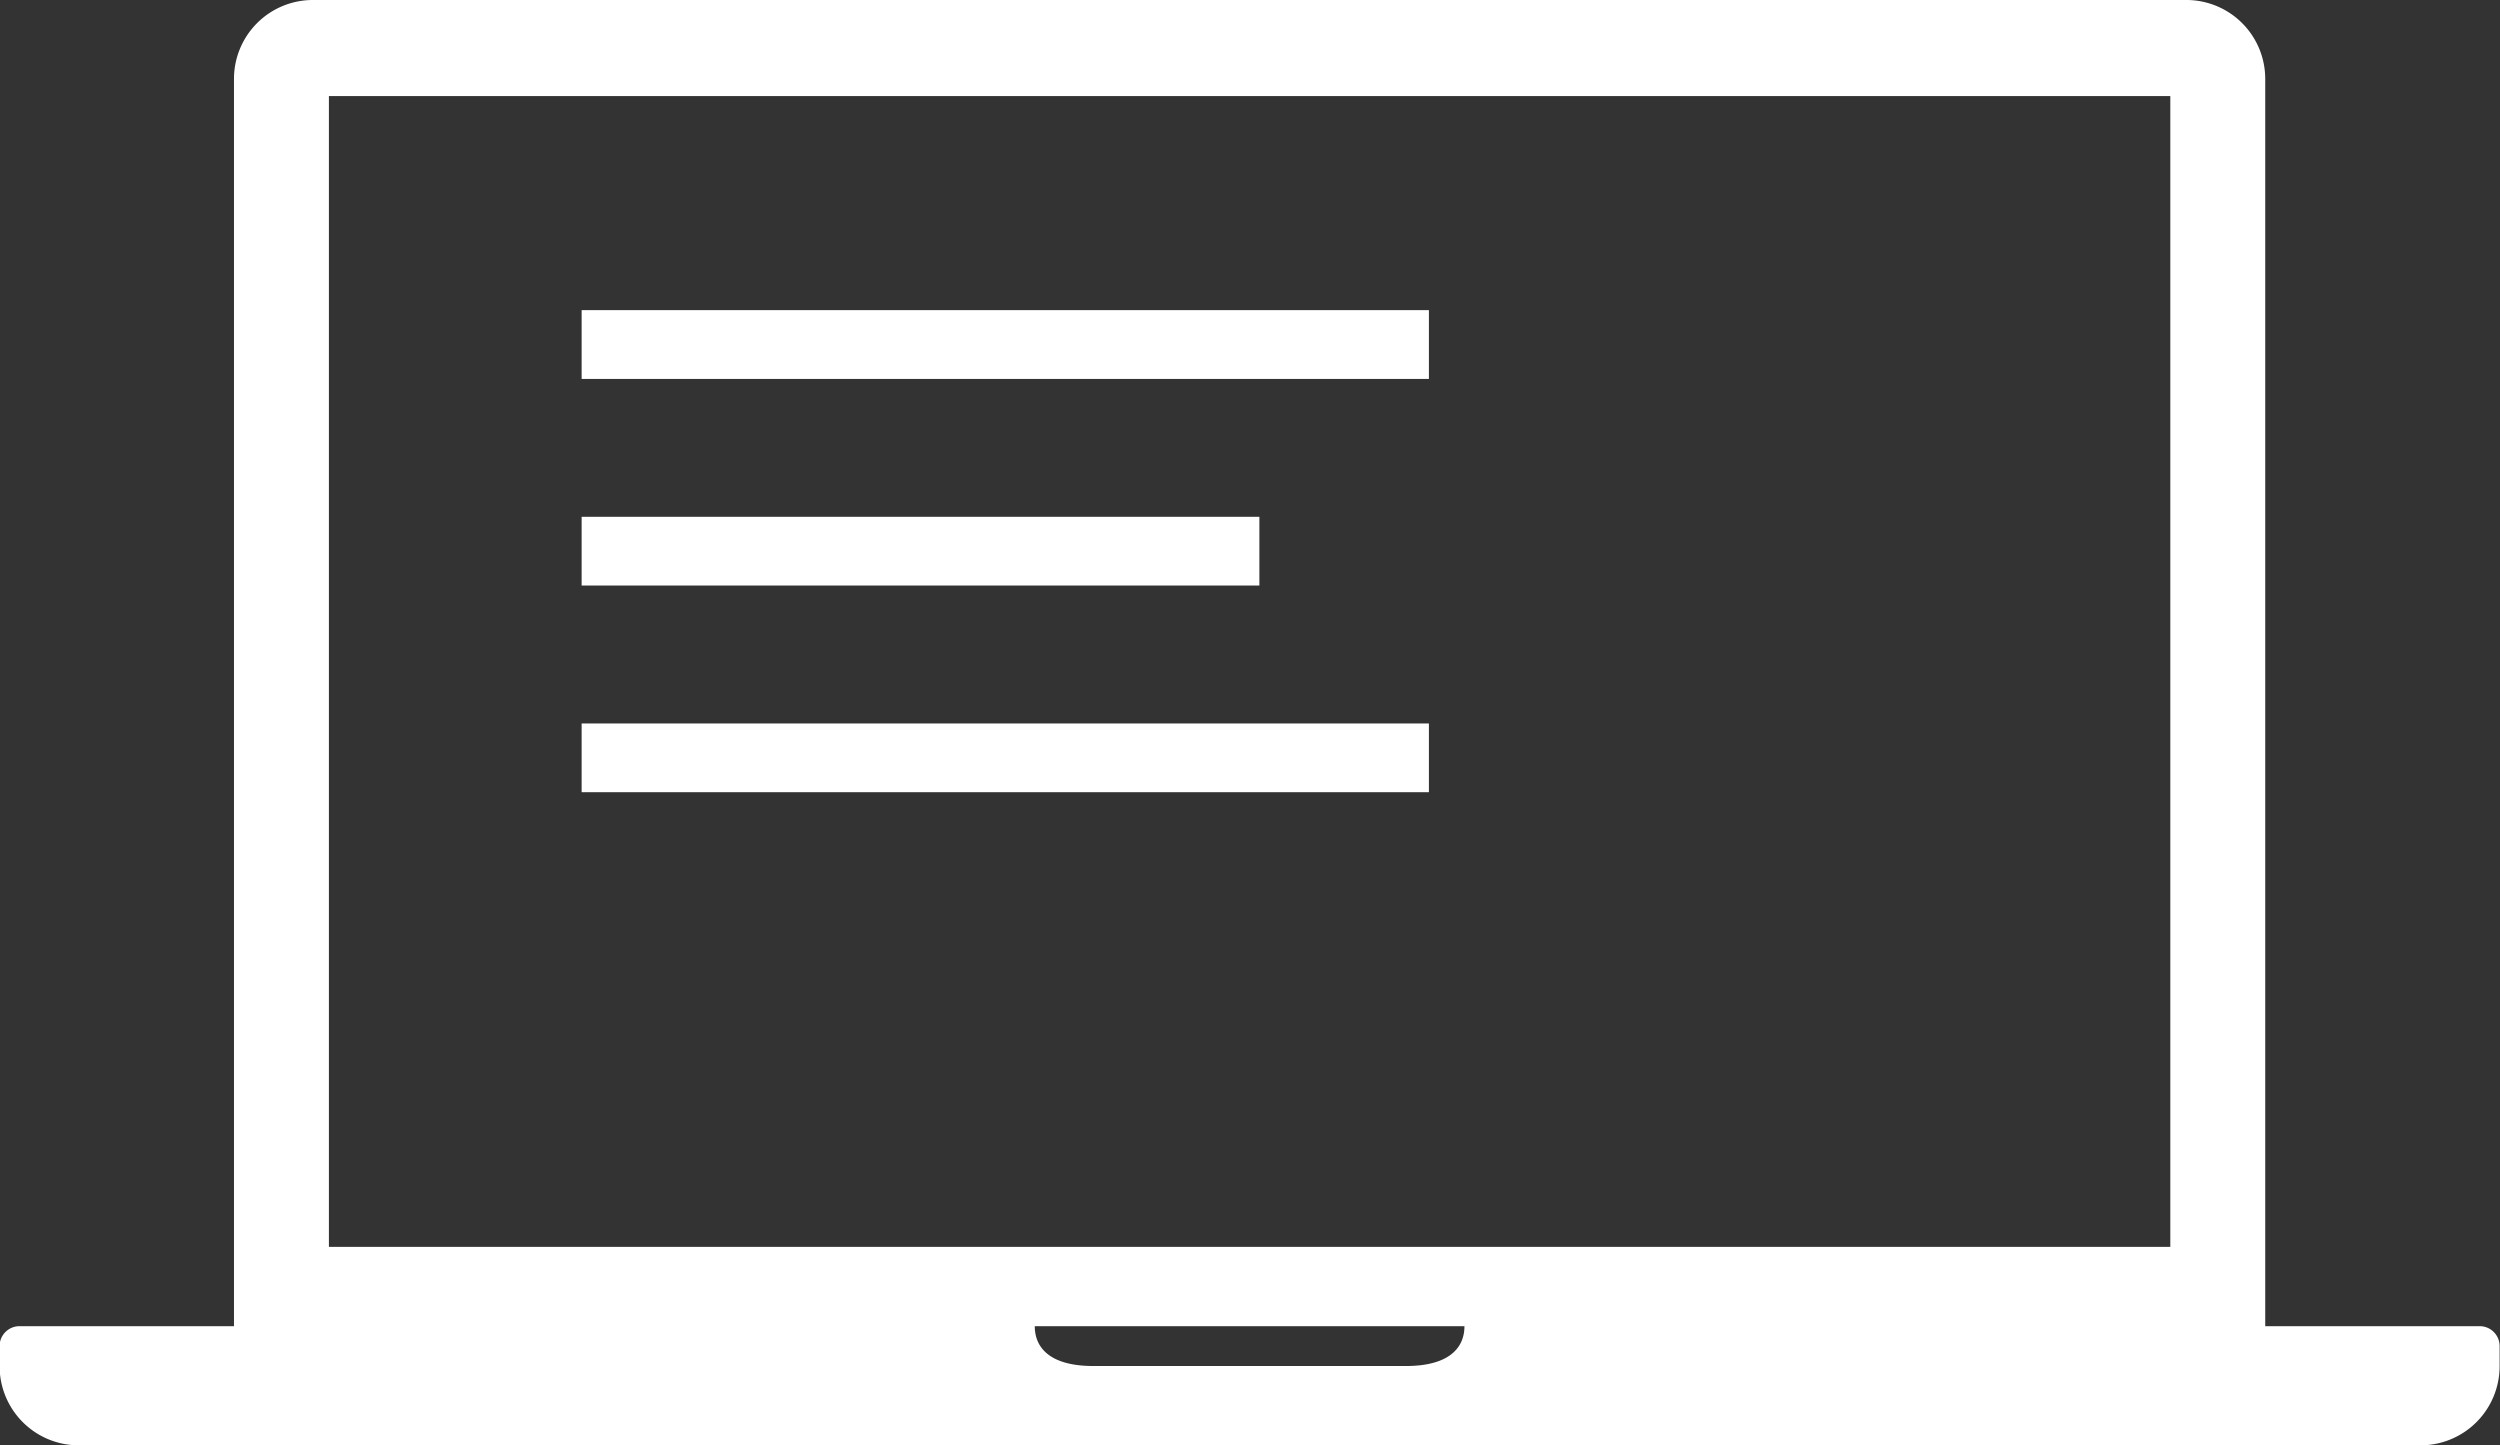 <svg id="Icon" xmlns="http://www.w3.org/2000/svg" viewBox="0 0 64 37"><rect x="0" y="0" width="64" height="37" fill="#333333" stroke="none"/><defs><style>.cls-1 { fill: #fff; fill-rule: evenodd; }</style></defs><path id="Form_17" data-name="Form 17" class="cls-1" d="M14.89 7.94V9.7h21.69V7.94H14.89zm0 5.29v1.76h17.35v-1.76H14.89zm0 5.29v1.76h21.69v-1.76H14.89zm48.6 15.43h-5.5V2.03a2.02 2.02 0 0 0-2-2.03h-48a2.02 2.02 0 0 0-2 2.03v31.92H.49a.51.51 0 0 0-.5.51v.51a2.025 2.025 0 0 0 2 2.03h60a2.025 2.025 0 0 0 2-2.03v-.51a.51.51 0 0 0-.5-.51zm-27.5 1.02h-8c-1.1 0-1.5-.46-1.5-1.02h11c0 .56-.4 1.02-1.5 1.02zm19.57-3.05H8.42V2.46h47.14v29.46z"/></svg>
